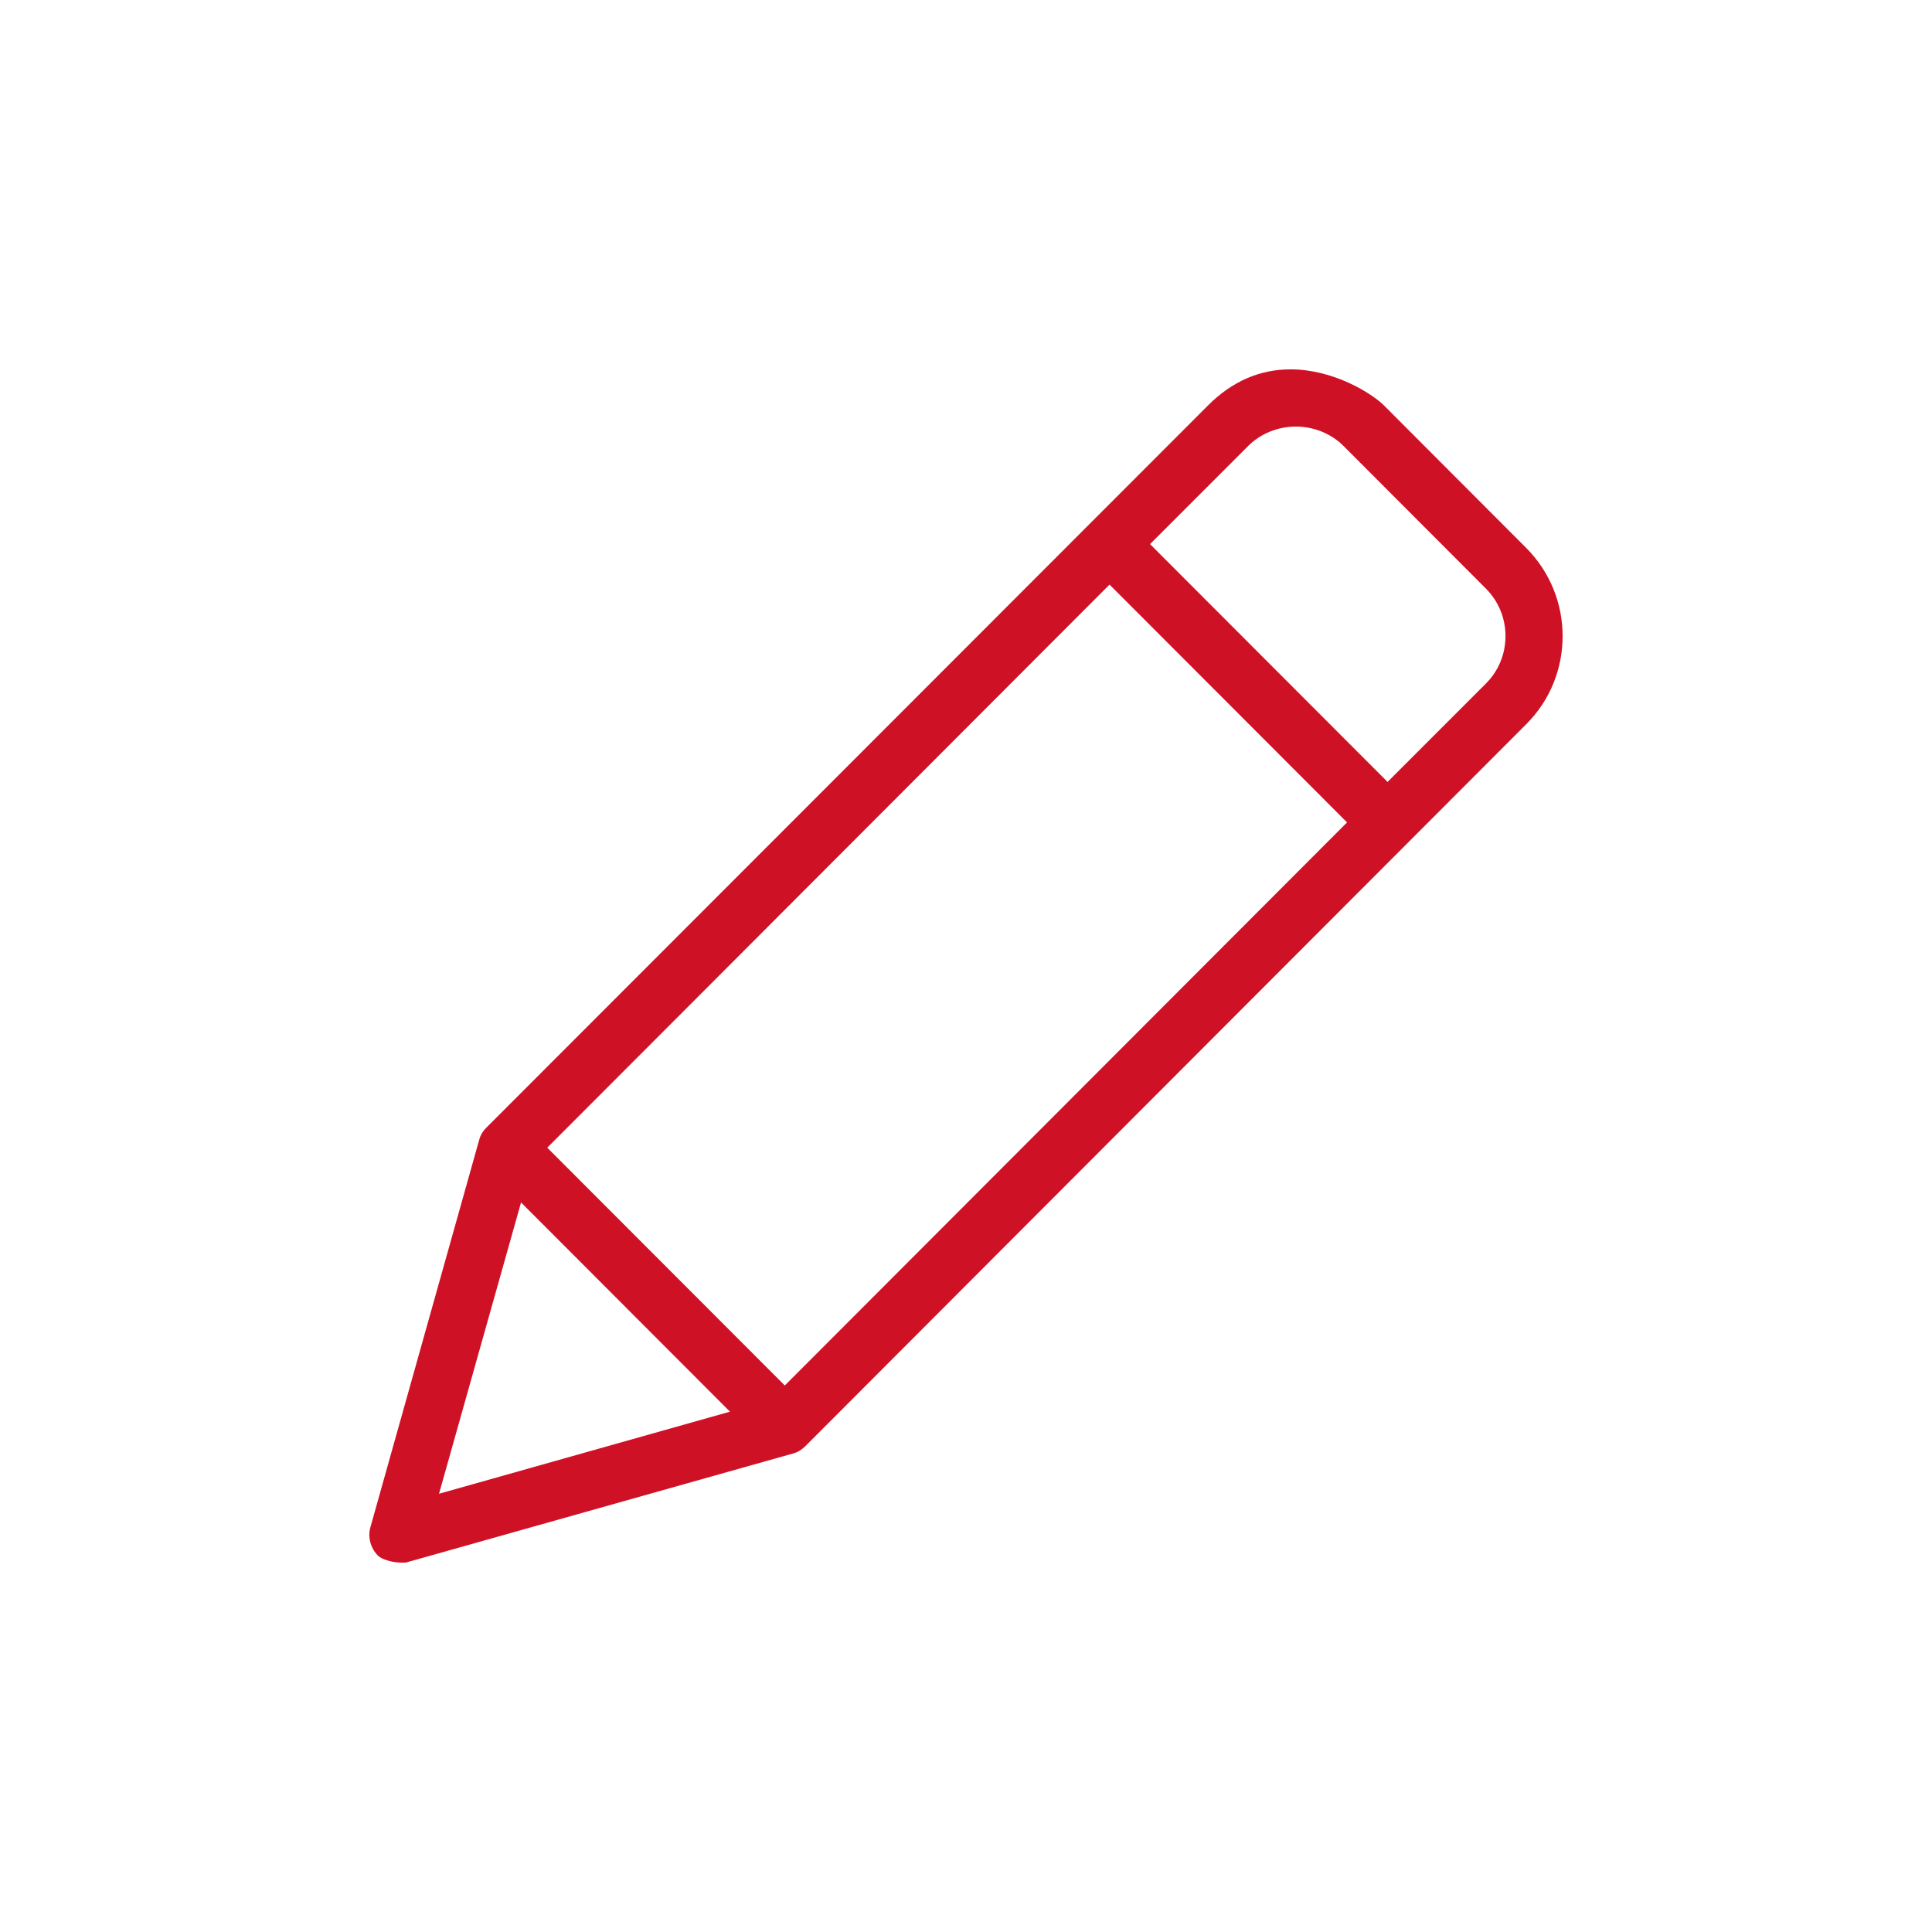 <?xml version="1.0" encoding="UTF-8"?>
<svg width="68px" height="68px" viewBox="0 0 68 68" version="1.1" xmlns="http://www.w3.org/2000/svg" xmlns:xlink="http://www.w3.org/1999/xlink">
    <!-- Generator: Sketch 46.1 (44463) - http://www.bohemiancoding.com/sketch -->
    <title>icon-office</title>
    <desc>Created with Sketch.</desc>
    <defs></defs>
    <g id="Page-1" stroke="none" stroke-width="1" fill="none" fill-rule="evenodd">
        <g id="icon-office">
            <path d="M45.61,15.014 C44.978,15.014 44.368,15.261 43.936,15.693 L40.478,19.151 L48.838,27.521 L52.296,24.062 C52.743,23.616 52.988,23.021 52.988,22.388 C52.988,21.754 52.742,21.16 52.296,20.714 L47.284,15.693 C46.852,15.261 46.242,15.014 45.61,15.014 L45.61,15.014 Z M19.262,40.395 L27.622,48.765 L47.412,28.946 L39.052,20.576 L19.262,40.395 Z M15.452,52.575 L25.692,49.686 L18.339,42.322 L15.452,52.575 Z M14.157,55 C13.813,55 13.435,54.89 13.297,54.748 C13.041,54.482 12.939,54.101 13.036,53.757 L16.864,40.125 C16.909,39.955 16.992,39.815 17.12,39.688 L42.52,14.268 C43.359,13.427 44.335,13 45.42,13 C46.947,13 48.296,13.855 48.709,14.268 L53.72,19.288 C55.425,21.001 55.426,23.782 53.721,25.487 L28.338,50.907 C28.212,51.032 28.069,51.117 27.913,51.158 L14.278,54.999 L14.276,54.997 C14.261,54.997 14.216,55 14.157,55 L14.157,55 Z" id="Fill-2" fill="#CF1126"></path>
        </g>
    </g>
</svg>
